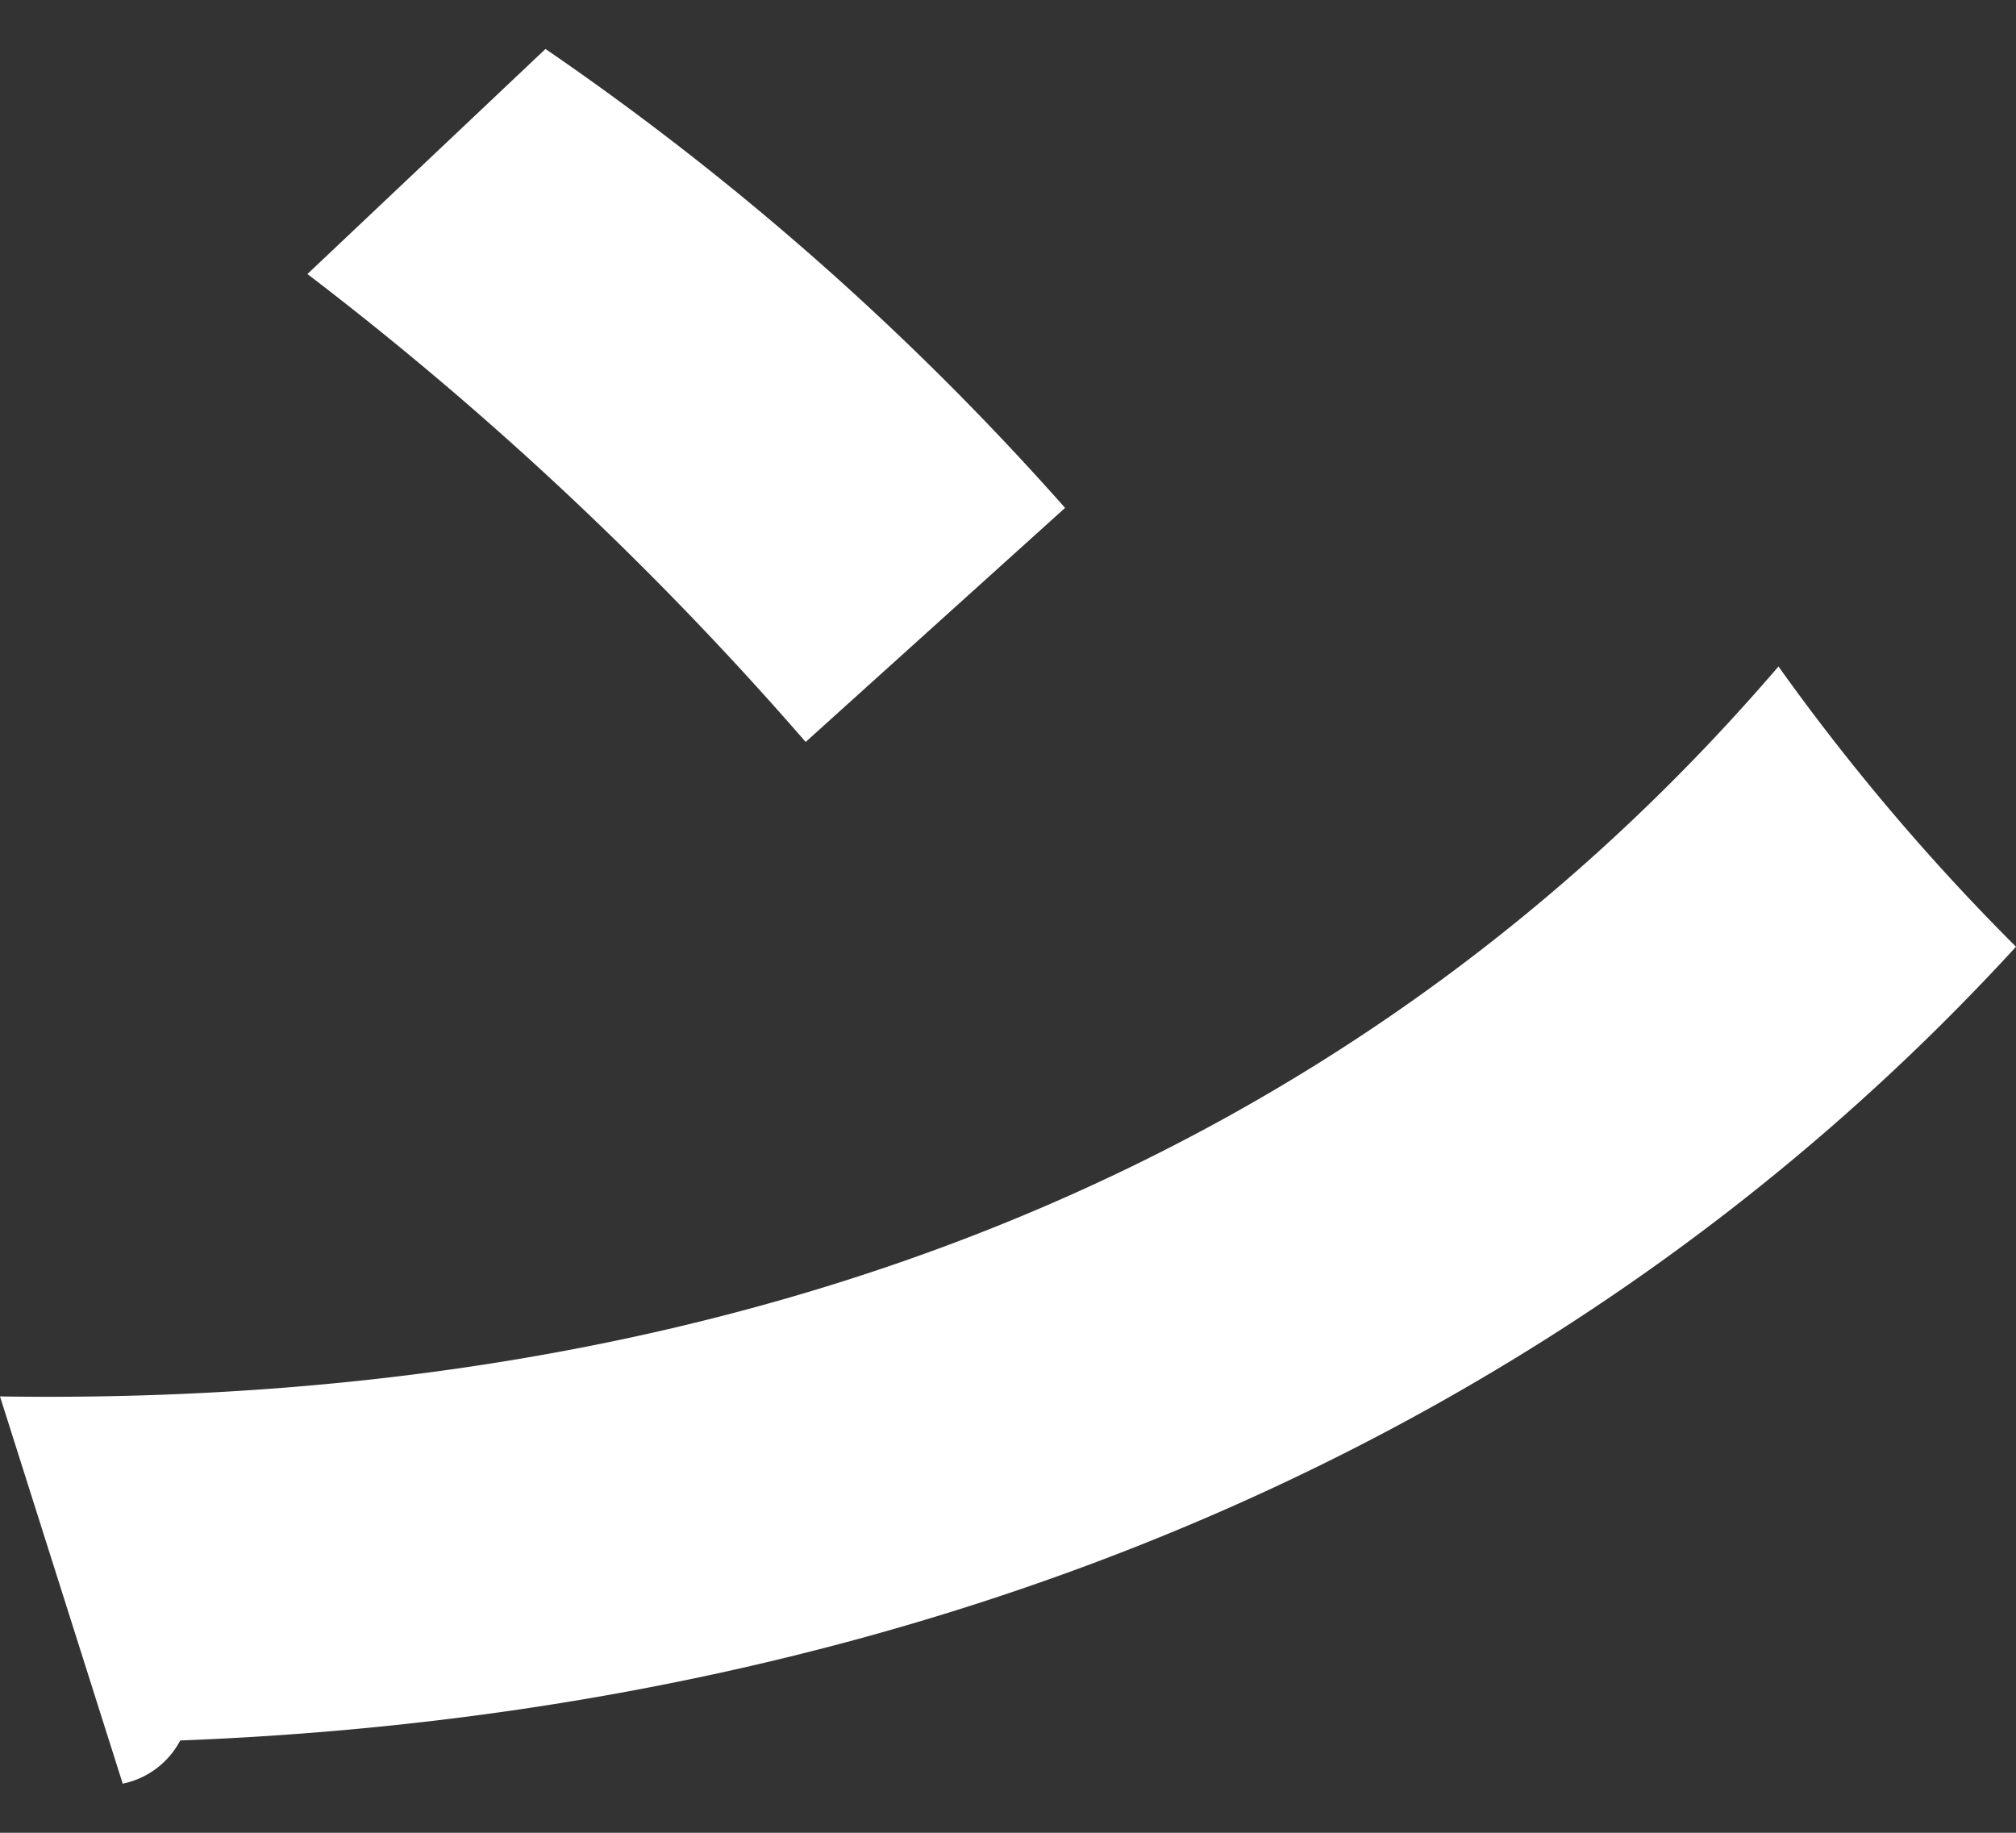 <svg id="text11" xmlns="http://www.w3.org/2000/svg" width="55" height="50" viewBox="0 0 55 50">
  <rect x="0" y="0" width="55" height="50" fill="#333333" stroke="none"/>
  <rect id="長方形_26853" data-name="長方形 26853" width="55" height="50" fill="#f7a9a9" opacity="0"/>
  <path id="パス_12964" data-name="パス 12964" d="M99.043,43.46c20.5.308,37.057-6.545,48.52-19.914a60.22,60.22,0,0,0,6.48,7.646C142.049,44.277,124.7,52.047,103.96,52.846a2.294,2.294,0,0,1-1.569,1.178ZM113.925,6.7A77.158,77.158,0,0,1,128.1,19.22l-7.077,6.385a91.6,91.6,0,0,0-13.593-12.765Z" transform="translate(-99.043 -5.364)" fill="#fff"/>
</svg>
